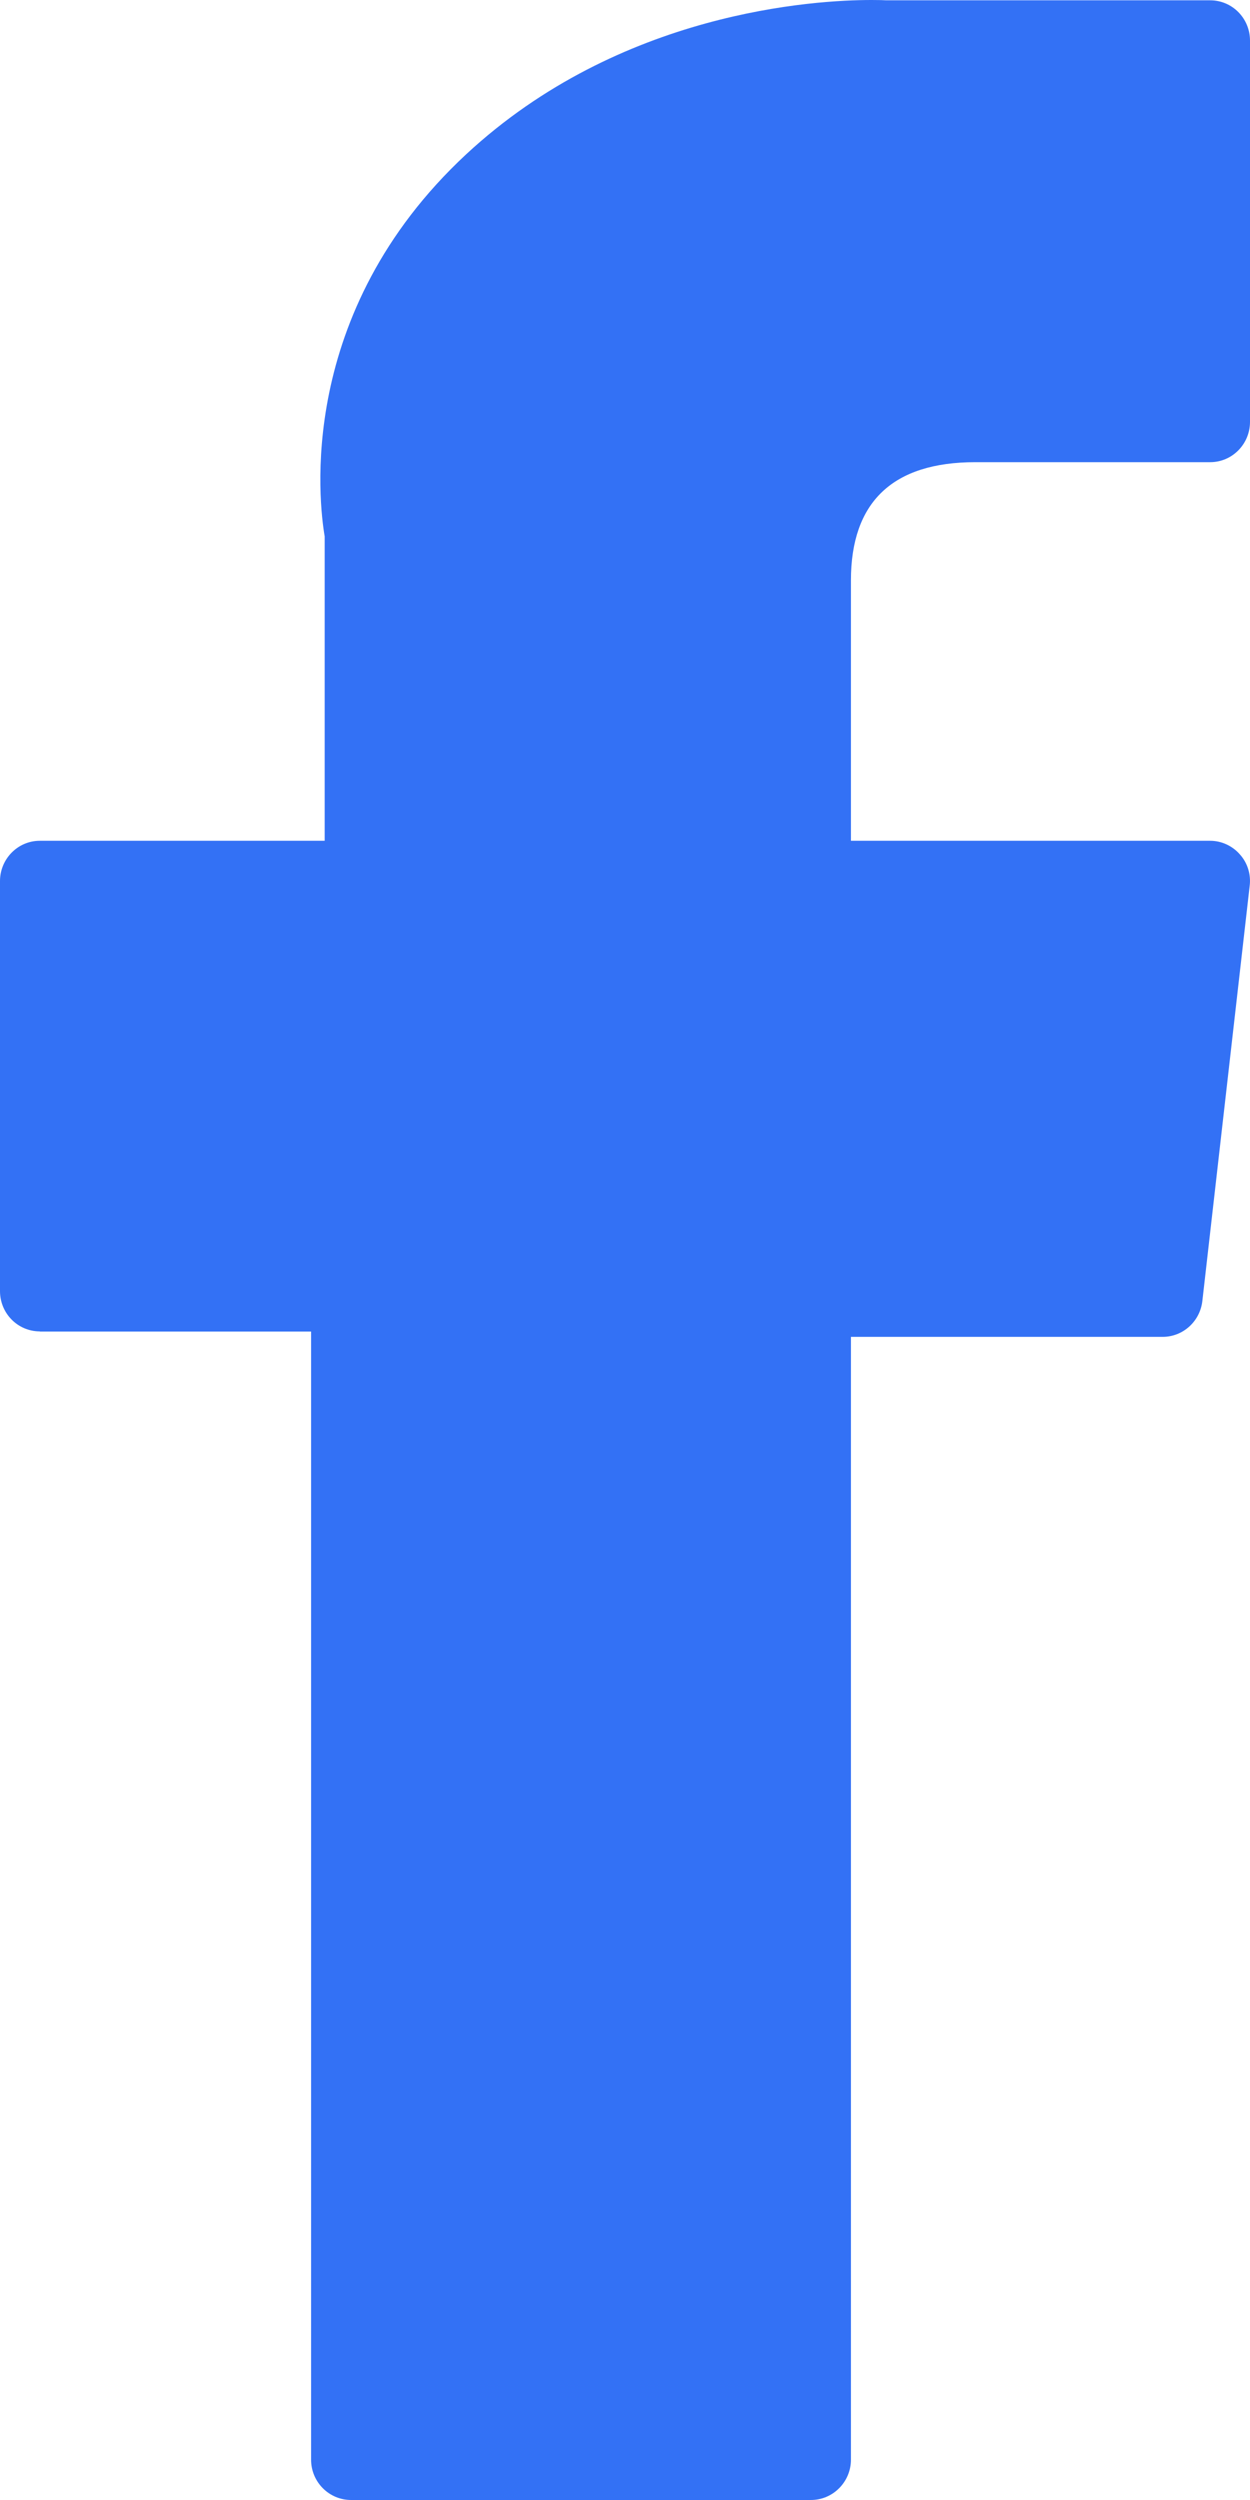 <svg width="8" height="16" viewBox="0 0 8 16" fill="none" xmlns="http://www.w3.org/2000/svg">
<path d="M0.255 8.522H1.991V15.742C1.991 15.885 2.106 16 2.247 16H5.19C5.331 16 5.446 15.884 5.446 15.742V8.556H7.441C7.571 8.556 7.68 8.457 7.695 8.327L7.998 5.669C8.007 5.596 7.984 5.522 7.935 5.468C7.887 5.413 7.817 5.381 7.745 5.381H5.446V3.715C5.446 3.213 5.713 2.958 6.242 2.958H7.745C7.886 2.958 8 2.842 8 2.7V0.26C8 0.117 7.886 0.002 7.745 0.002H5.673C5.659 0.001 5.626 0 5.578 0C5.219 0 3.97 0.071 2.983 0.988C1.89 2.005 2.042 3.222 2.078 3.433V5.381H0.255C0.114 5.381 0 5.497 0 5.639V8.263C0 8.406 0.114 8.521 0.255 8.521V8.522Z" fill="#3371F5"/>
</svg>
